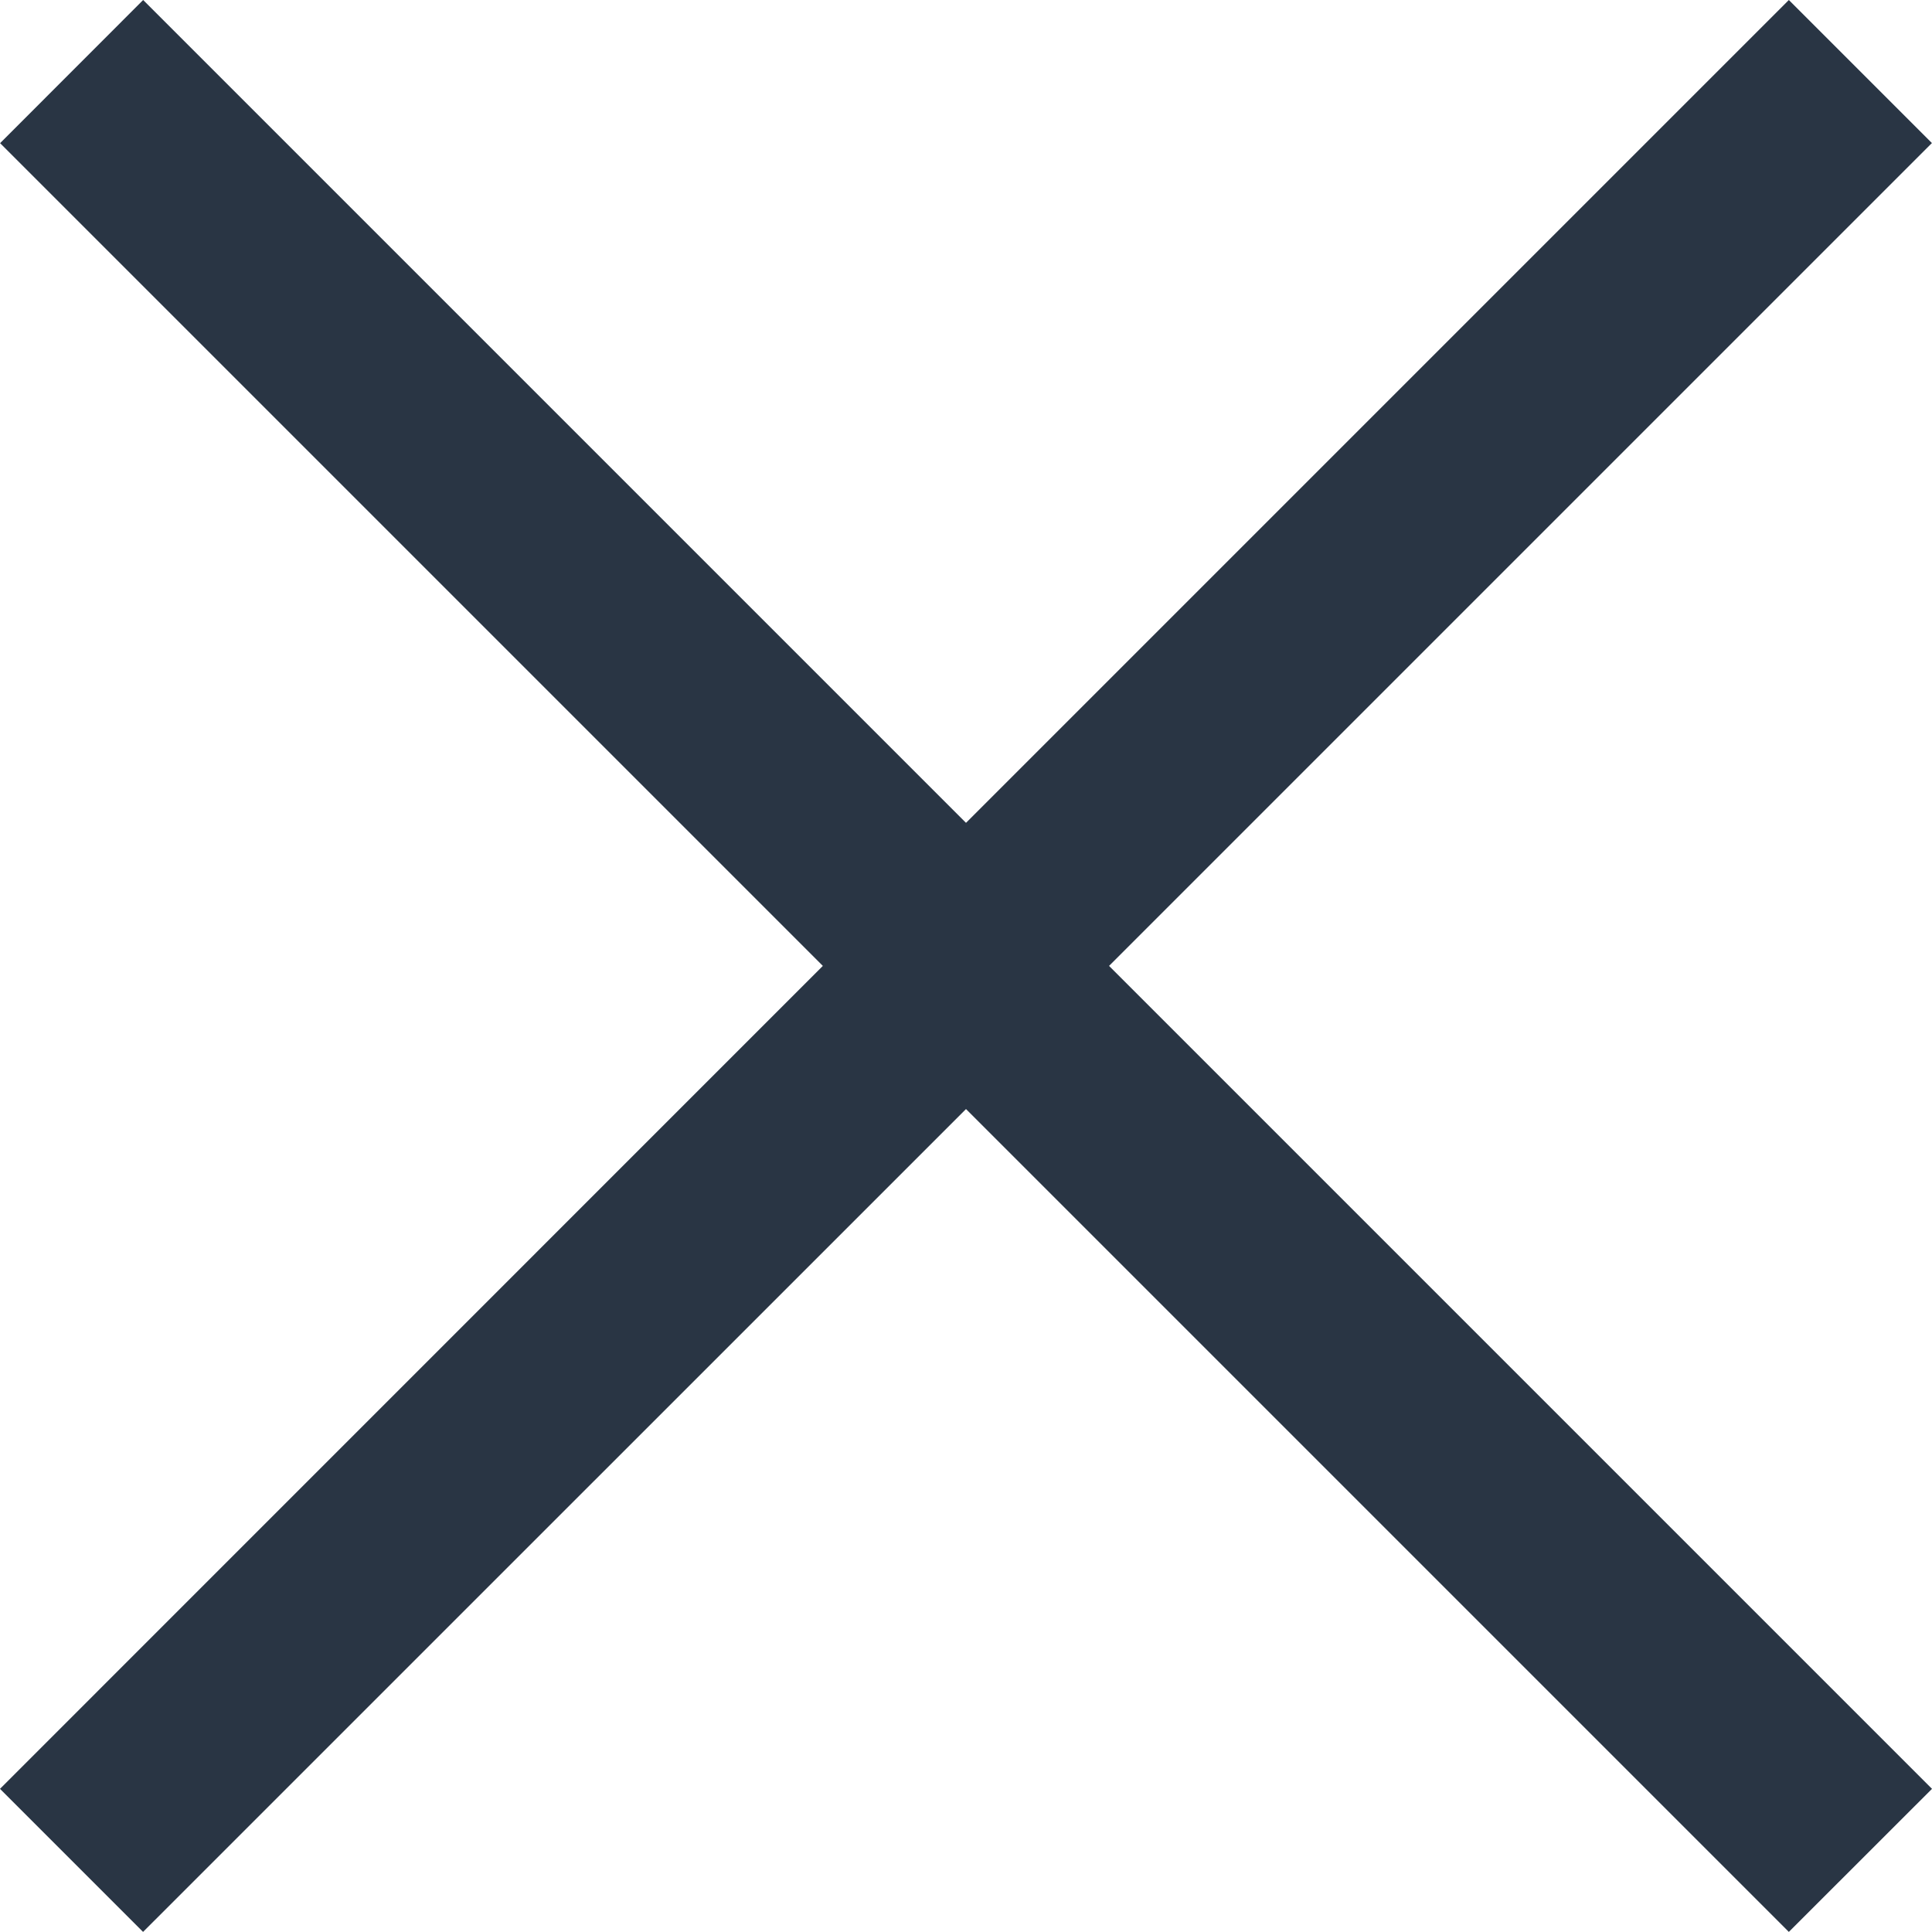 <?xml version="1.0" encoding="UTF-8"?> <svg xmlns="http://www.w3.org/2000/svg" width="20" height="20" viewBox="0 0 20 20" fill="none"> <path fill-rule="evenodd" clip-rule="evenodd" d="M8.518 9.999L0 18.518L1.481 19.999L10 11.481L18.518 19.999L20 18.518L11.481 9.999L19.999 1.481L18.518 0L10 8.518L1.482 0L0.001 1.482L8.518 9.999Z" fill="#293544"></path> </svg> 